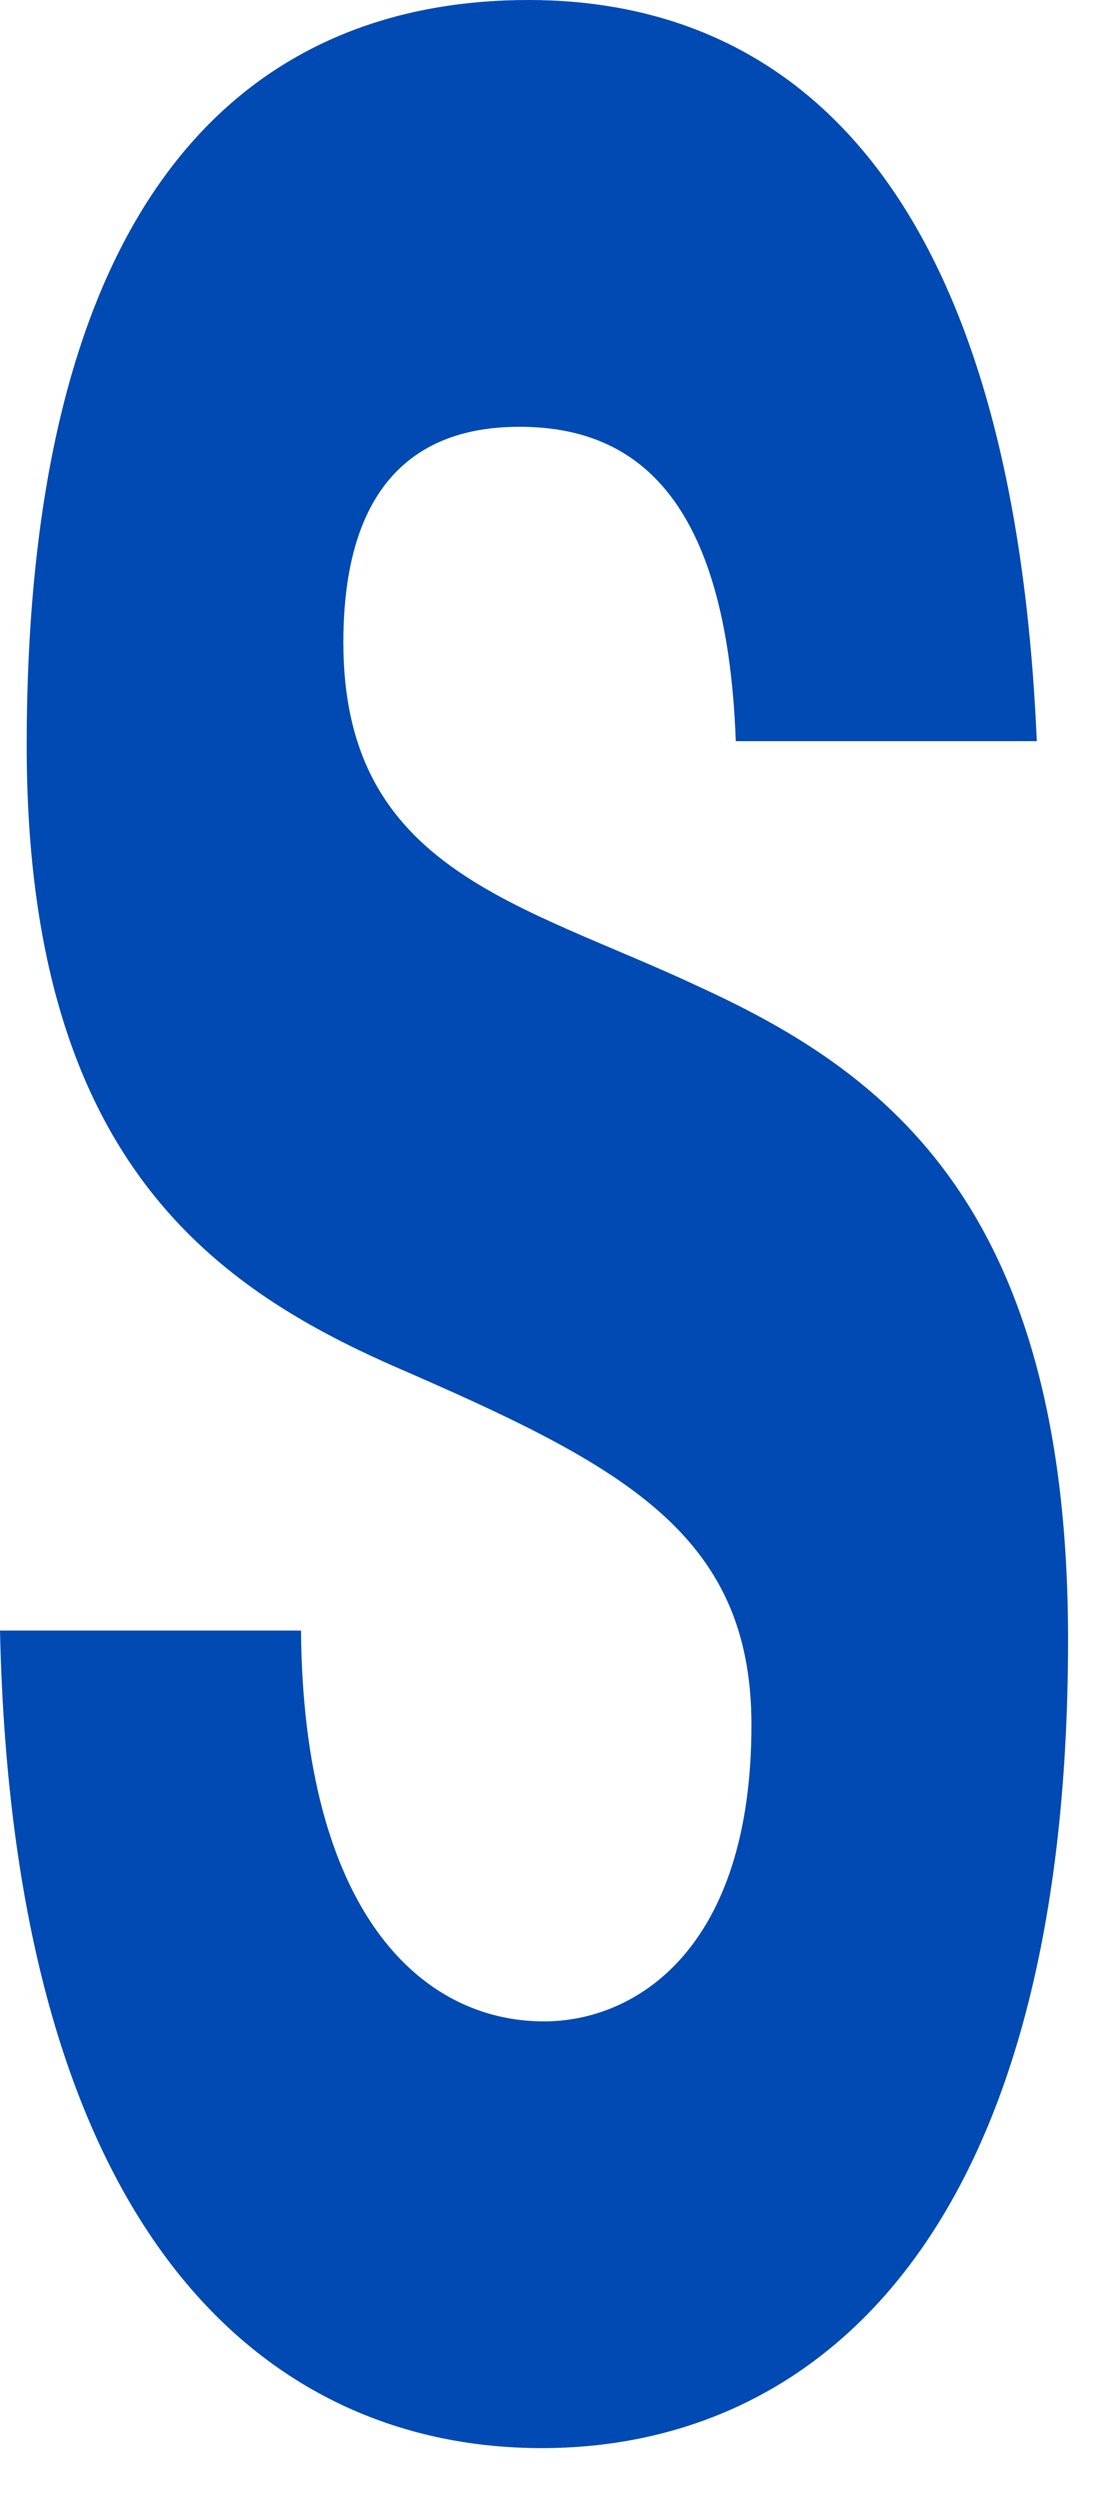 <?xml version="1.0" encoding="utf-8"?>
<svg xmlns="http://www.w3.org/2000/svg" fill="none" height="100%" overflow="visible" preserveAspectRatio="none" style="display: block;" viewBox="0 0 18 41" width="100%">
<path d="M4.939 26.739C4.975 31.307 6.878 33.148 8.927 33.148C10.427 33.148 12.33 31.971 12.33 28.286C12.33 25.119 10.171 24.014 6.439 22.394C3.439 21.067 0.438 18.931 0.438 12.228C0.438 2.505 4.61 0 8.67 0C12.805 0 16.61 2.799 17.012 12.154H12.073C11.926 8.104 10.39 6.999 8.524 6.999C7.353 6.999 5.634 7.441 5.634 10.534C5.634 14.291 8.561 14.806 11.524 16.206C14.561 17.605 17.525 19.815 17.525 26.887C17.525 36.905 13.208 40.146 8.89 40.146C4.5 40.146 0.22 36.831 0 26.739H4.939Z" fill="#014AB3" id="Shape"/>
</svg>